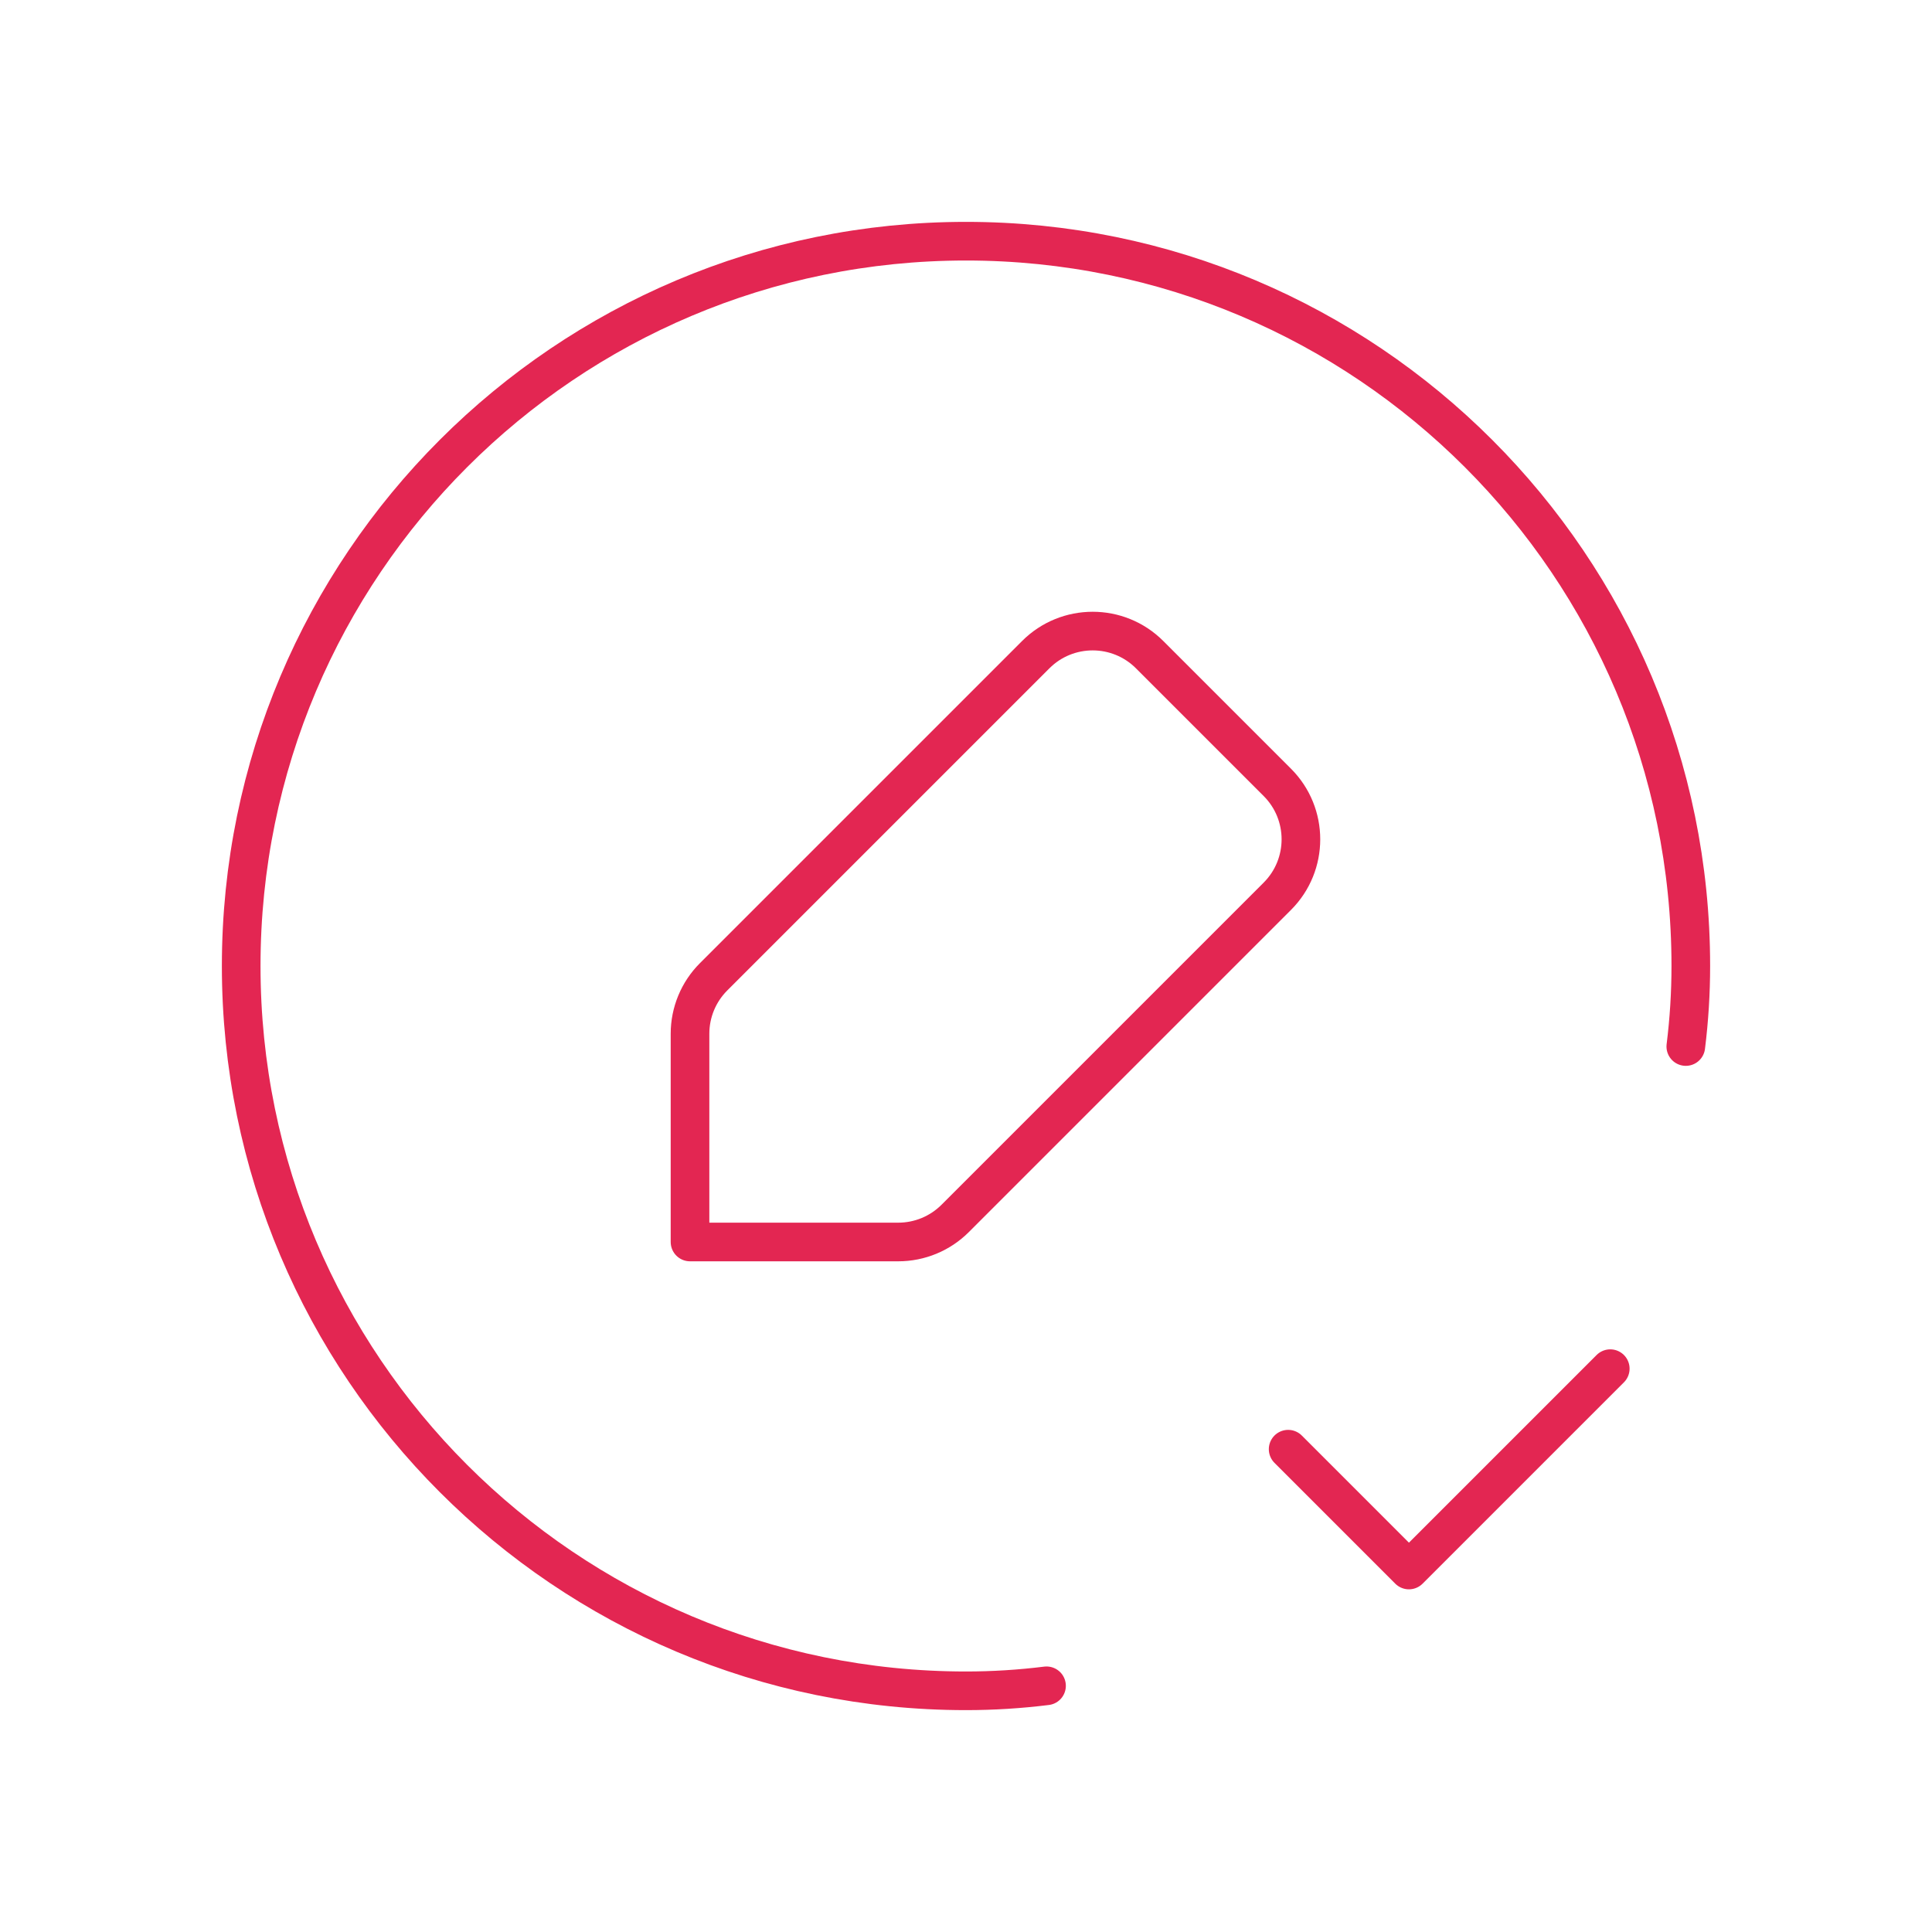 <svg width="100" height="100" viewBox="0 0 100 100" fill="none" xmlns="http://www.w3.org/2000/svg">
<path d="M54.168 87.257C52.785 87.429 51.393 87.516 50 87.516C29.281 87.516 12.484 70.719 12.484 50C12.484 29.281 29.281 12.484 50 12.484C70.719 12.484 87.516 29.281 87.516 50C87.516 51.393 87.429 52.785 87.257 54.168" stroke="#E32652" stroke-width="2" stroke-linecap="round" stroke-linejoin="round"/>
<path d="M83.347 70.842L72.926 81.263L66.674 75.01" stroke="#E32652" stroke-width="2" stroke-linecap="round" stroke-linejoin="round"/>
<path fill-rule="evenodd" clip-rule="evenodd" d="M46.494 64.285H35.715V53.506C35.715 52.4 36.154 51.34 36.936 50.559L53.61 33.885C55.238 32.258 57.876 32.258 59.504 33.885L66.115 40.496C67.742 42.124 67.742 44.762 66.115 46.39L49.441 63.064C48.66 63.846 47.6 64.285 46.494 64.285Z" stroke="#E32652" stroke-width="2" stroke-linecap="round" stroke-linejoin="round"/>
</svg>
